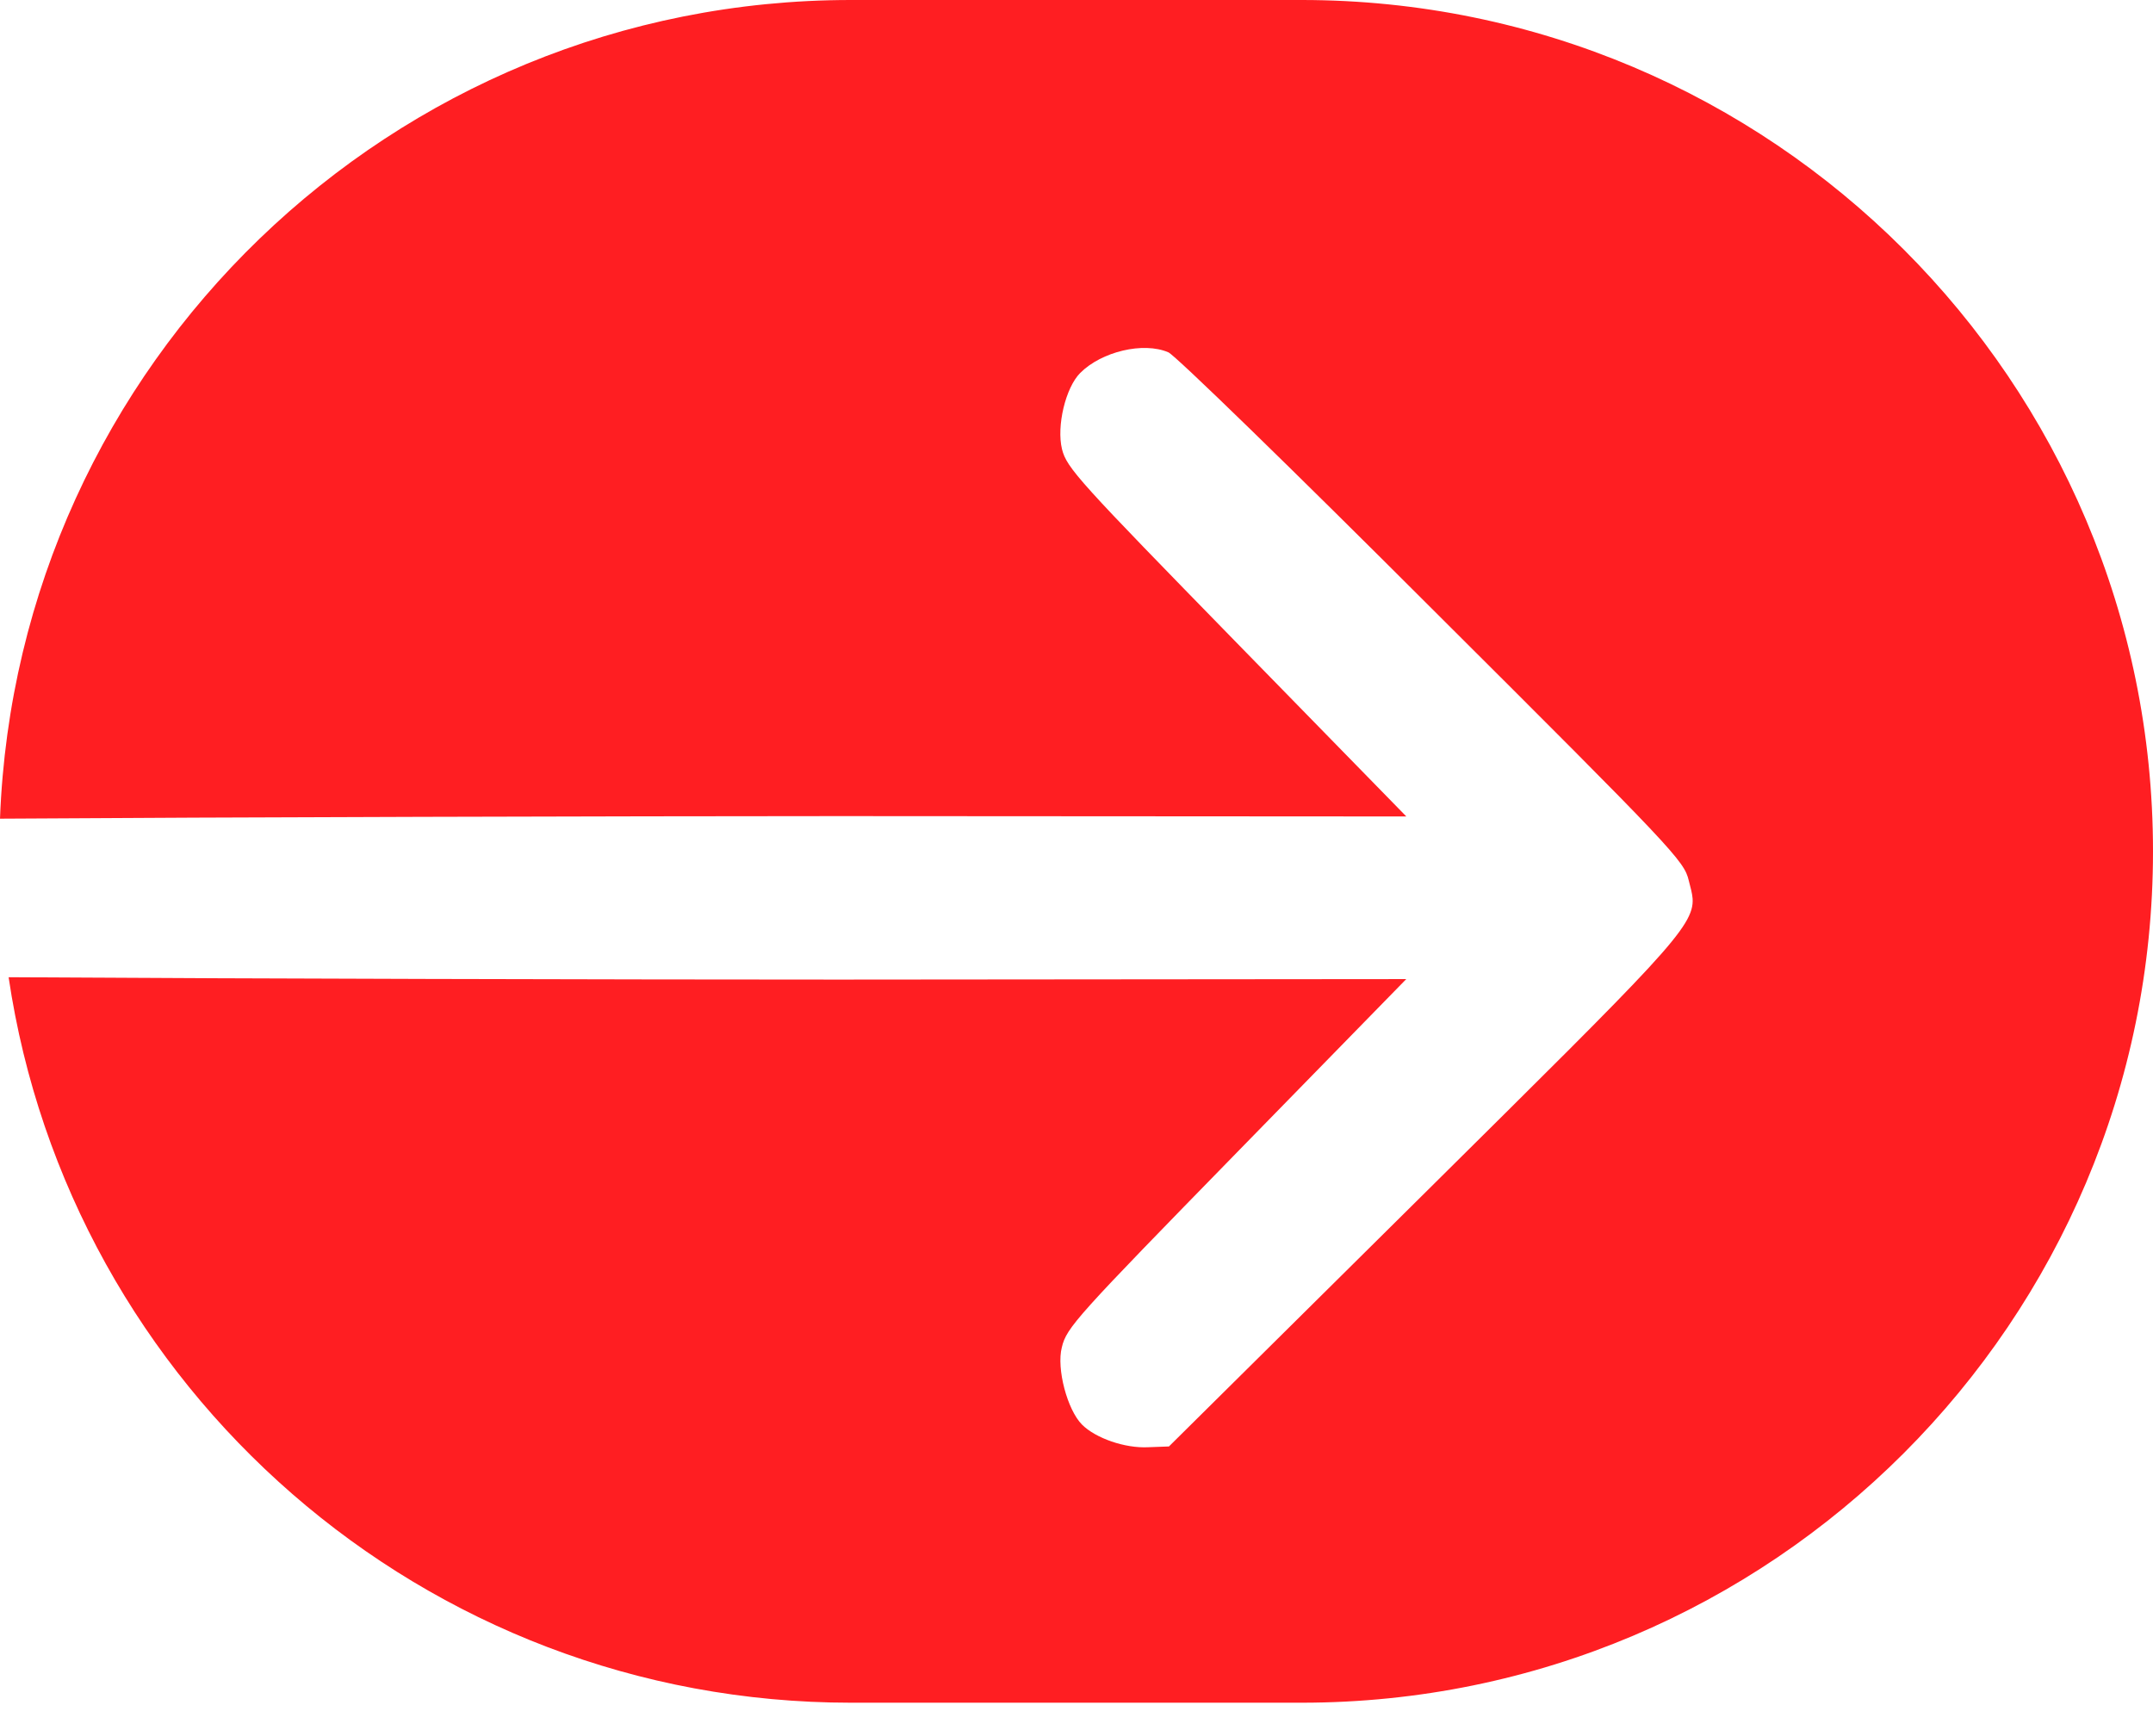 <?xml version="1.0" encoding="UTF-8"?> <svg xmlns="http://www.w3.org/2000/svg" width="31" height="25" viewBox="0 0 31 25" fill="none"> <path fill-rule="evenodd" clip-rule="evenodd" d="M0 11.789C3.215 11.767 8.939 11.753 12.074 11.752L20.249 11.757L17.81 9.26C15.536 6.93 15.359 6.741 15.291 6.467C15.211 6.136 15.342 5.582 15.554 5.37C15.862 5.062 16.462 4.919 16.822 5.073C16.913 5.107 18.621 6.769 20.615 8.763C24.122 12.259 24.248 12.396 24.316 12.681C24.341 12.781 24.365 12.86 24.371 12.94C24.398 13.345 23.939 13.784 20.528 17.166L16.831 20.829L16.534 20.84C16.197 20.858 15.774 20.709 15.58 20.515C15.369 20.304 15.209 19.709 15.289 19.401C15.357 19.115 15.5 18.961 17.809 16.596L20.248 14.099L12.073 14.106C8.978 14.106 3.36 14.093 0.124 14.072C1 19.983 6.096 24.519 12.251 24.519H18.741C25.511 24.519 31 19.03 31 12.259C31 5.489 25.511 0 18.741 0H12.251C5.637 0 0.247 5.236 0 11.789Z" fill="#FF1E22"></path> </svg> 